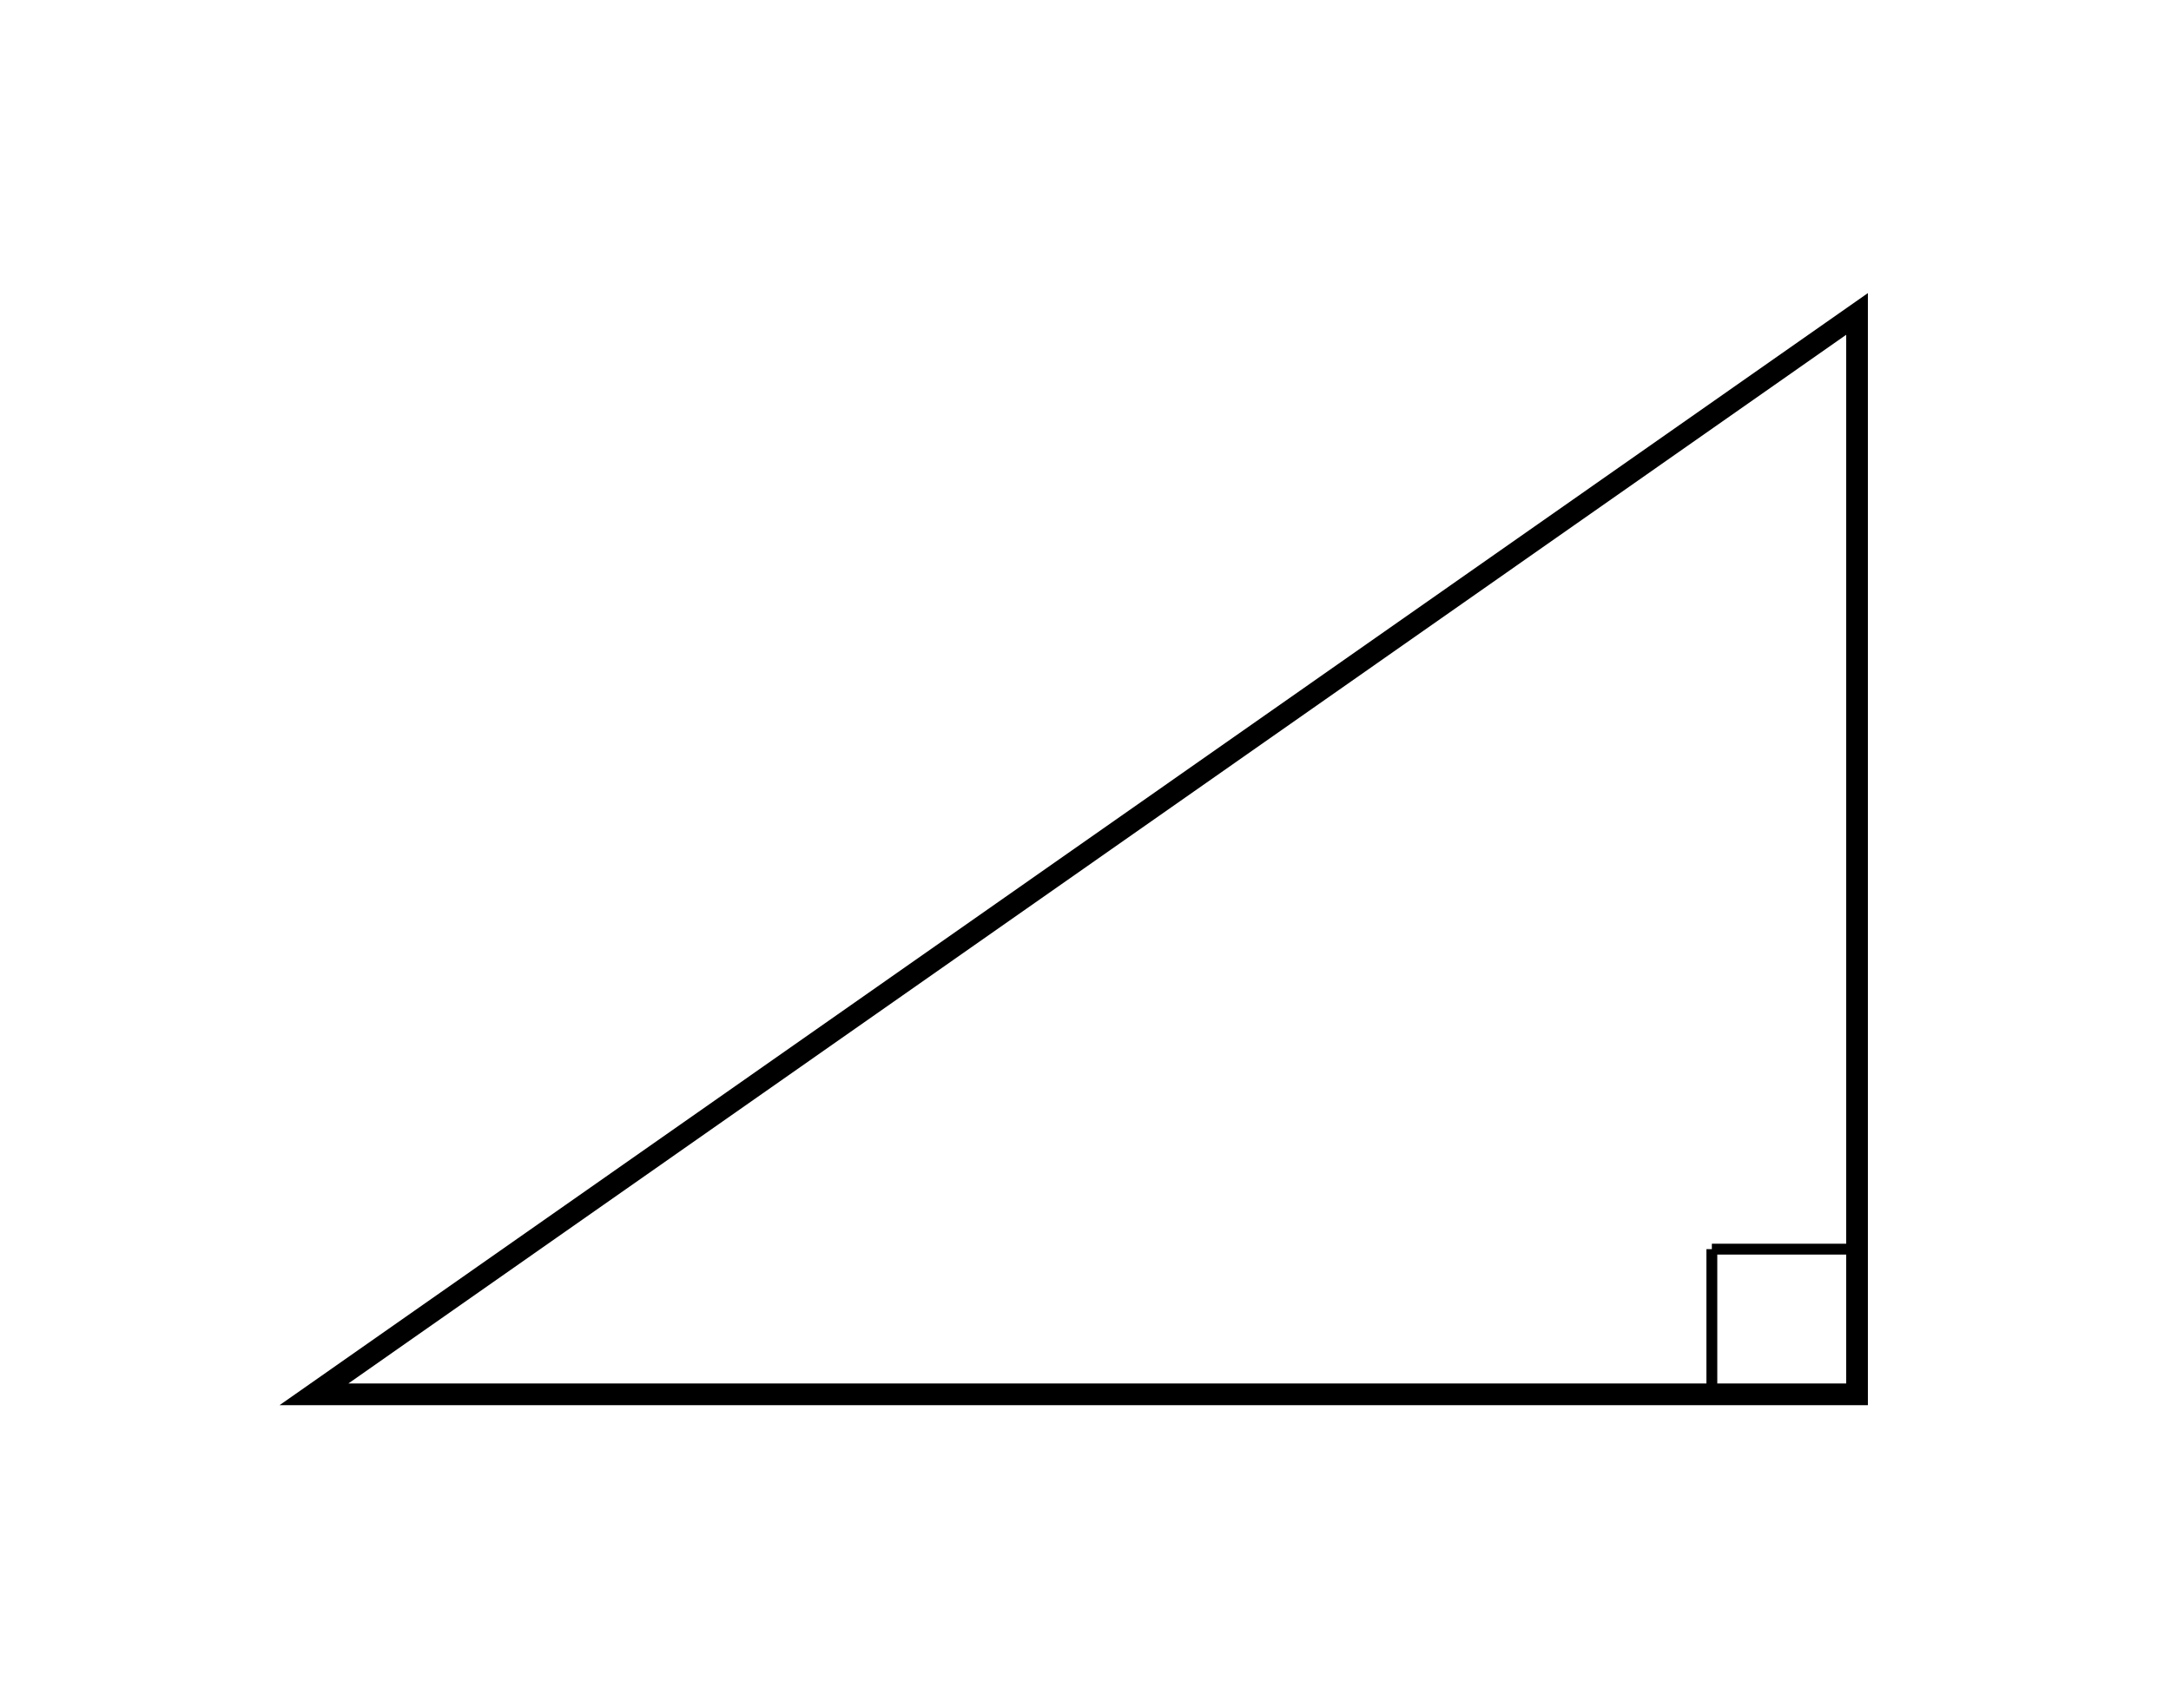<svg xmlns="http://www.w3.org/2000/svg" version="1.1" width="200" height="157.383" viewBox="0 0 200 157.383"><defs/><path fill="#000000" stroke="#000000" d="M 171.077,115.085 L 157.702,115.085" style="stroke-width: 1px;stroke-opacity: 1;fill-opacity: 0" stroke-width="1" stroke-opacity="1" stroke-dasharray="0" fill-opacity="0"/><path fill="#000000" stroke="#000000" d="M 157.702,128.46 L 157.702,115.085" style="stroke-width: 1px;stroke-opacity: 1;fill-opacity: 0" stroke-width="1" stroke-opacity="1" stroke-dasharray="0" fill-opacity="0"/><path fill="#000000" stroke="#000000" d="M 171.077,128.46 L 171.077,28.923 L 28.923,128.46 Z" style="stroke-width: 2px;fill-opacity: 0;stroke-opacity: 1" stroke-width="2" fill-opacity="0" stroke-opacity="1" stroke-dasharray="0"/></svg>
